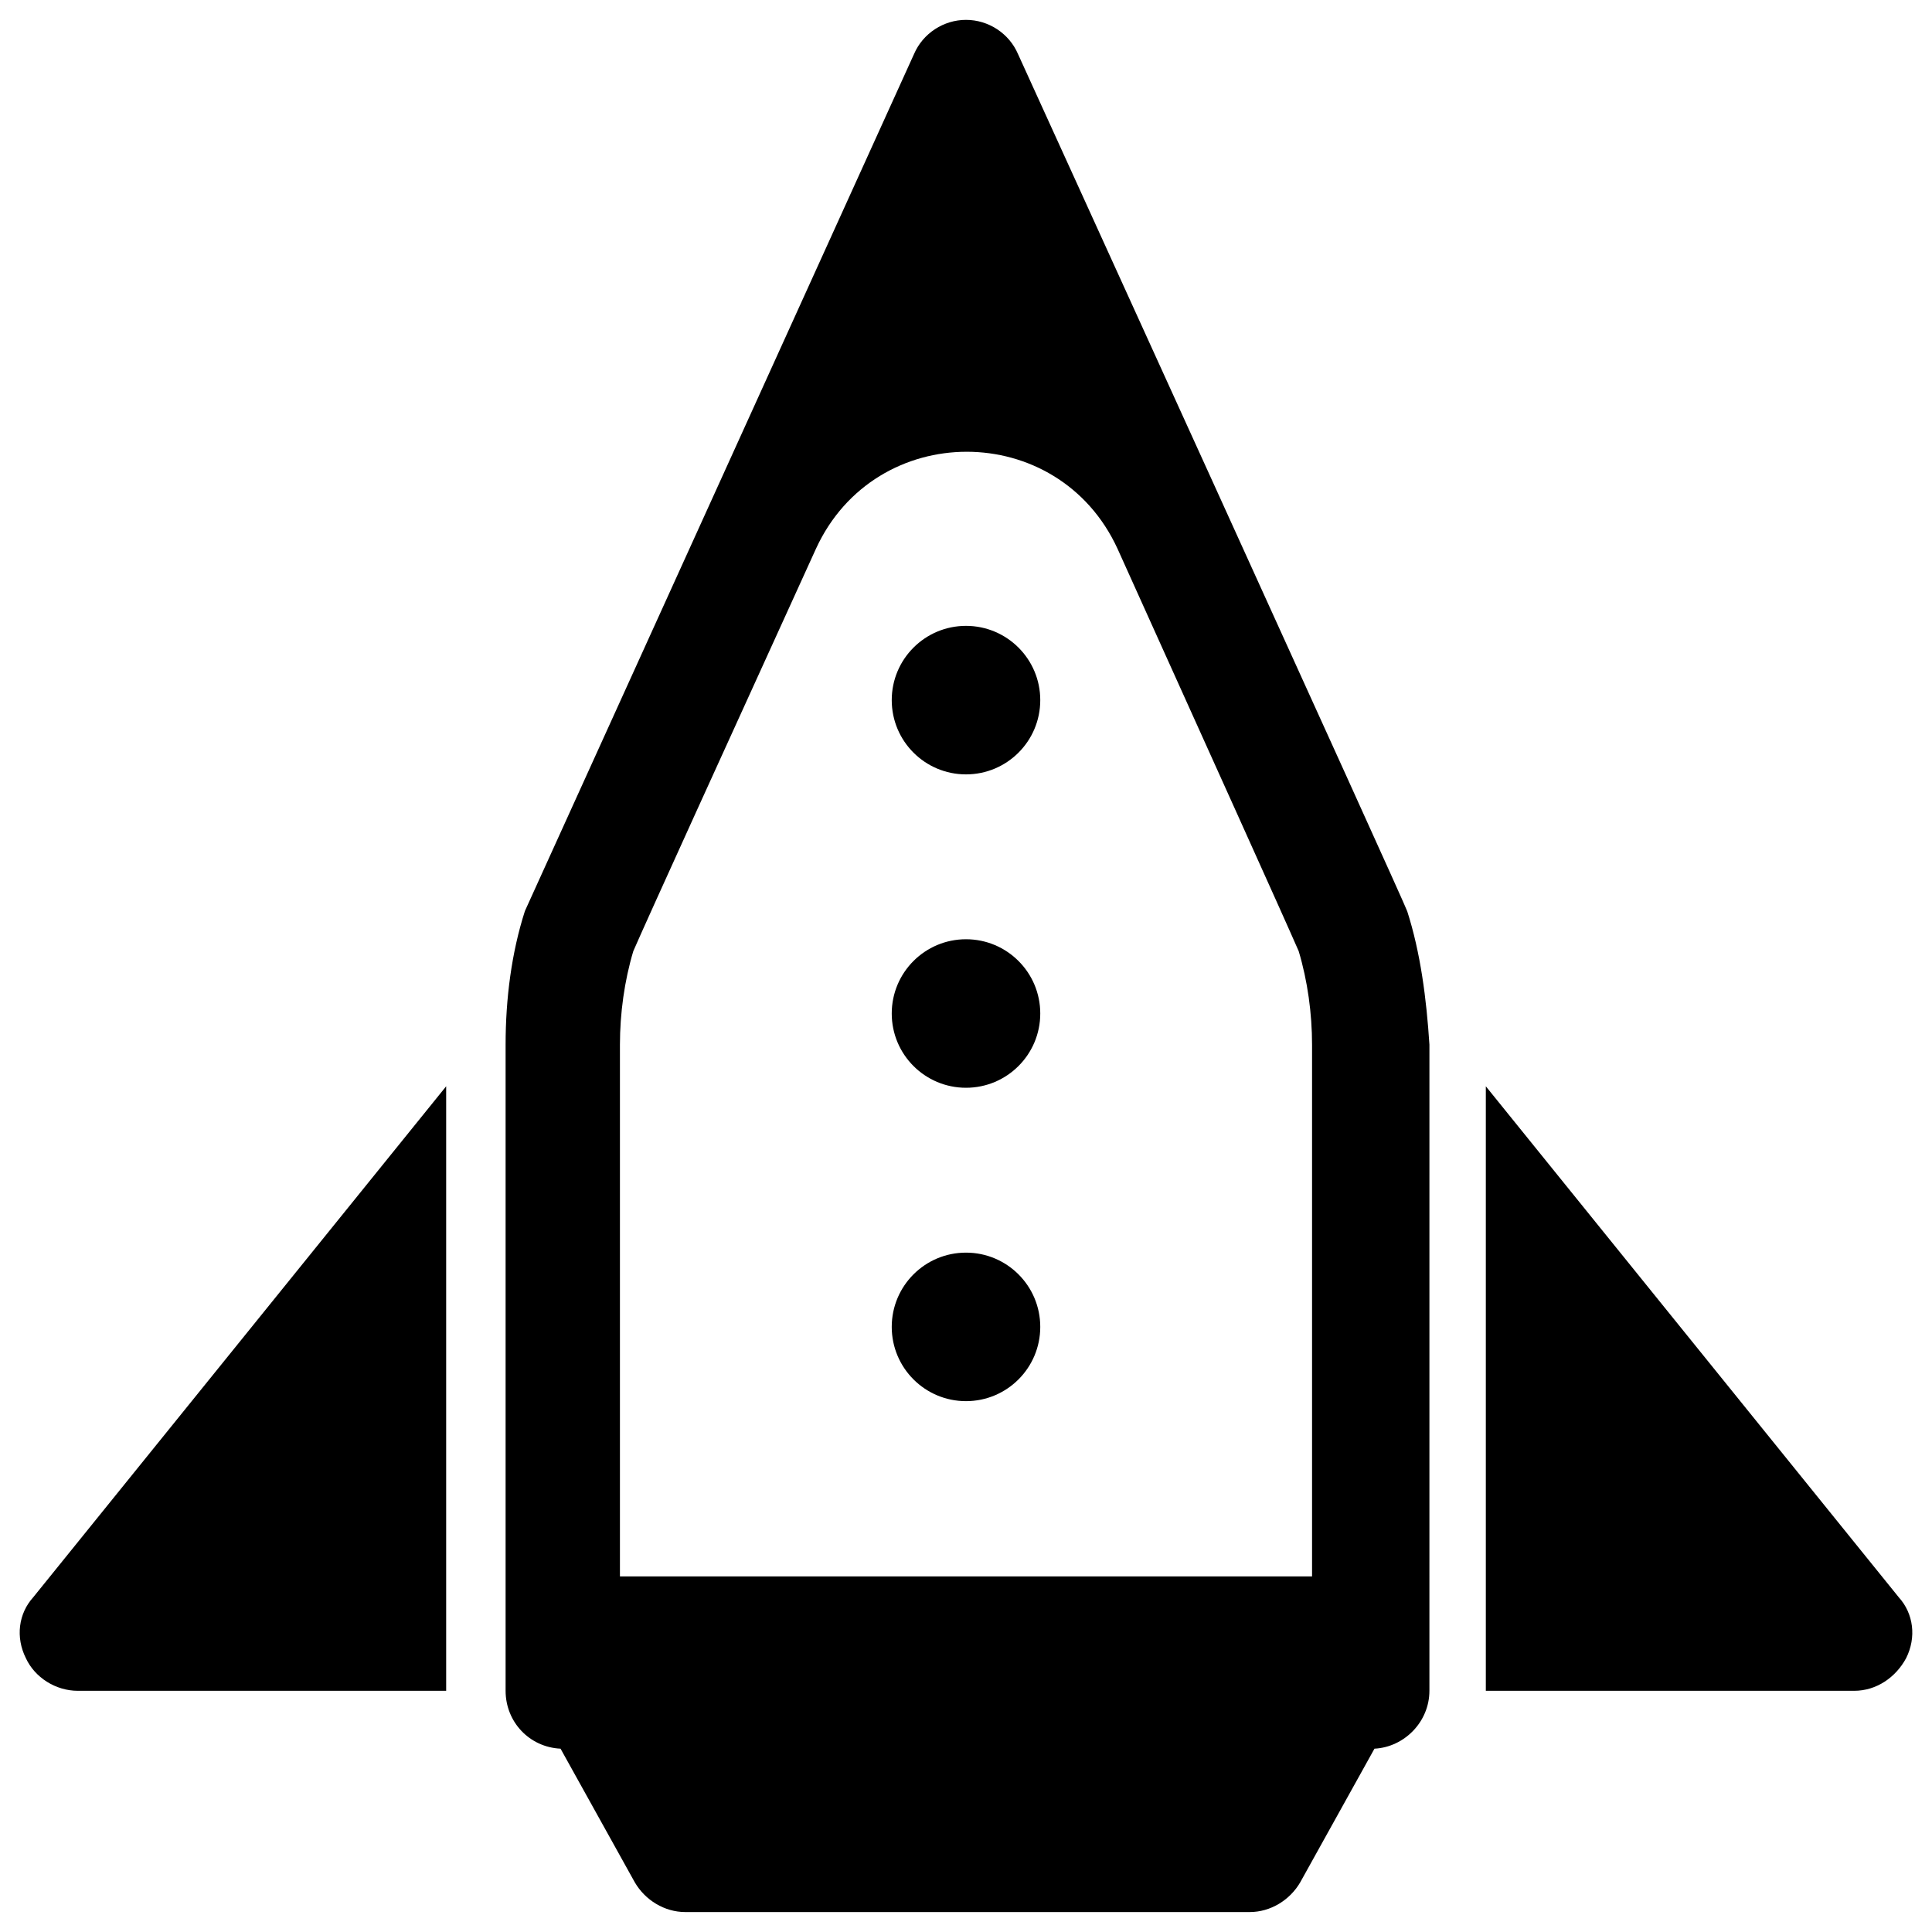 <?xml version="1.0" encoding="UTF-8"?>
<!-- Uploaded to: ICON Repo, www.svgrepo.com, Generator: ICON Repo Mixer Tools -->
<svg fill="#000000" width="800px" height="800px" version="1.1" viewBox="144 144 512 512" xmlns="http://www.w3.org/2000/svg">
 <g>
  <path d="m516.9 385.43c0-0.789-103.12-227.11-103.12-227.11-2.363-5.512-7.871-9.055-13.777-9.055-5.902 0-11.414 3.543-13.777 9.055 0 0-102.73 226.32-103.12 227.11-3.543 11.02-5.117 23.223-5.117 35.426v171.21c0 8.266 6.297 14.957 14.562 15.352l19.68 35.426c2.754 4.723 7.871 7.871 13.383 7.871h149.57c5.512 0 10.629-3.148 13.383-7.871l19.68-35.426c7.871-0.395 14.562-7.086 14.562-15.352l0.004-171.21c-0.785-12.203-2.359-24.402-5.902-35.426zm-25.191 176.34h-183.42v-140.91c0-8.266 1.18-16.926 3.543-24.797 3.938-9.055 24.402-53.922 48.414-106.66 15.742-34.242 64.156-34.242 79.902 0 23.613 52.348 44.082 97.609 48.016 106.66 2.363 7.871 3.543 16.531 3.543 24.797z"/>
  <path d="m150.85 583.42c2.363 5.117 7.871 8.66 13.777 8.66l97.613-0.004v-160.2l-109.42 135.4c-3.934 4.332-4.723 10.629-1.969 16.141z"/>
  <path d="m647.18 567.28-109.42-135.4v160.2h97.613c5.902 0 11.02-3.543 13.777-8.66 2.754-5.508 1.969-11.805-1.969-16.137z"/>
  <path d="m419.68 412.59c0 10.867-8.812 19.68-19.68 19.68-10.871 0-19.68-8.812-19.68-19.68s8.809-19.68 19.68-19.68c10.867 0 19.68 8.812 19.68 19.68"/>
  <path d="m419.68 329.54c0 10.871-8.812 19.68-19.68 19.68-10.871 0-19.68-8.809-19.68-19.68 0-10.867 8.809-19.68 19.68-19.68 10.867 0 19.68 8.812 19.68 19.68"/>
  <path d="m419.68 495.64c0 10.867-8.812 19.68-19.68 19.68-10.871 0-19.68-8.812-19.68-19.68 0-10.871 8.809-19.68 19.68-19.68 10.867 0 19.68 8.809 19.68 19.68"/>
 </g>
</svg>